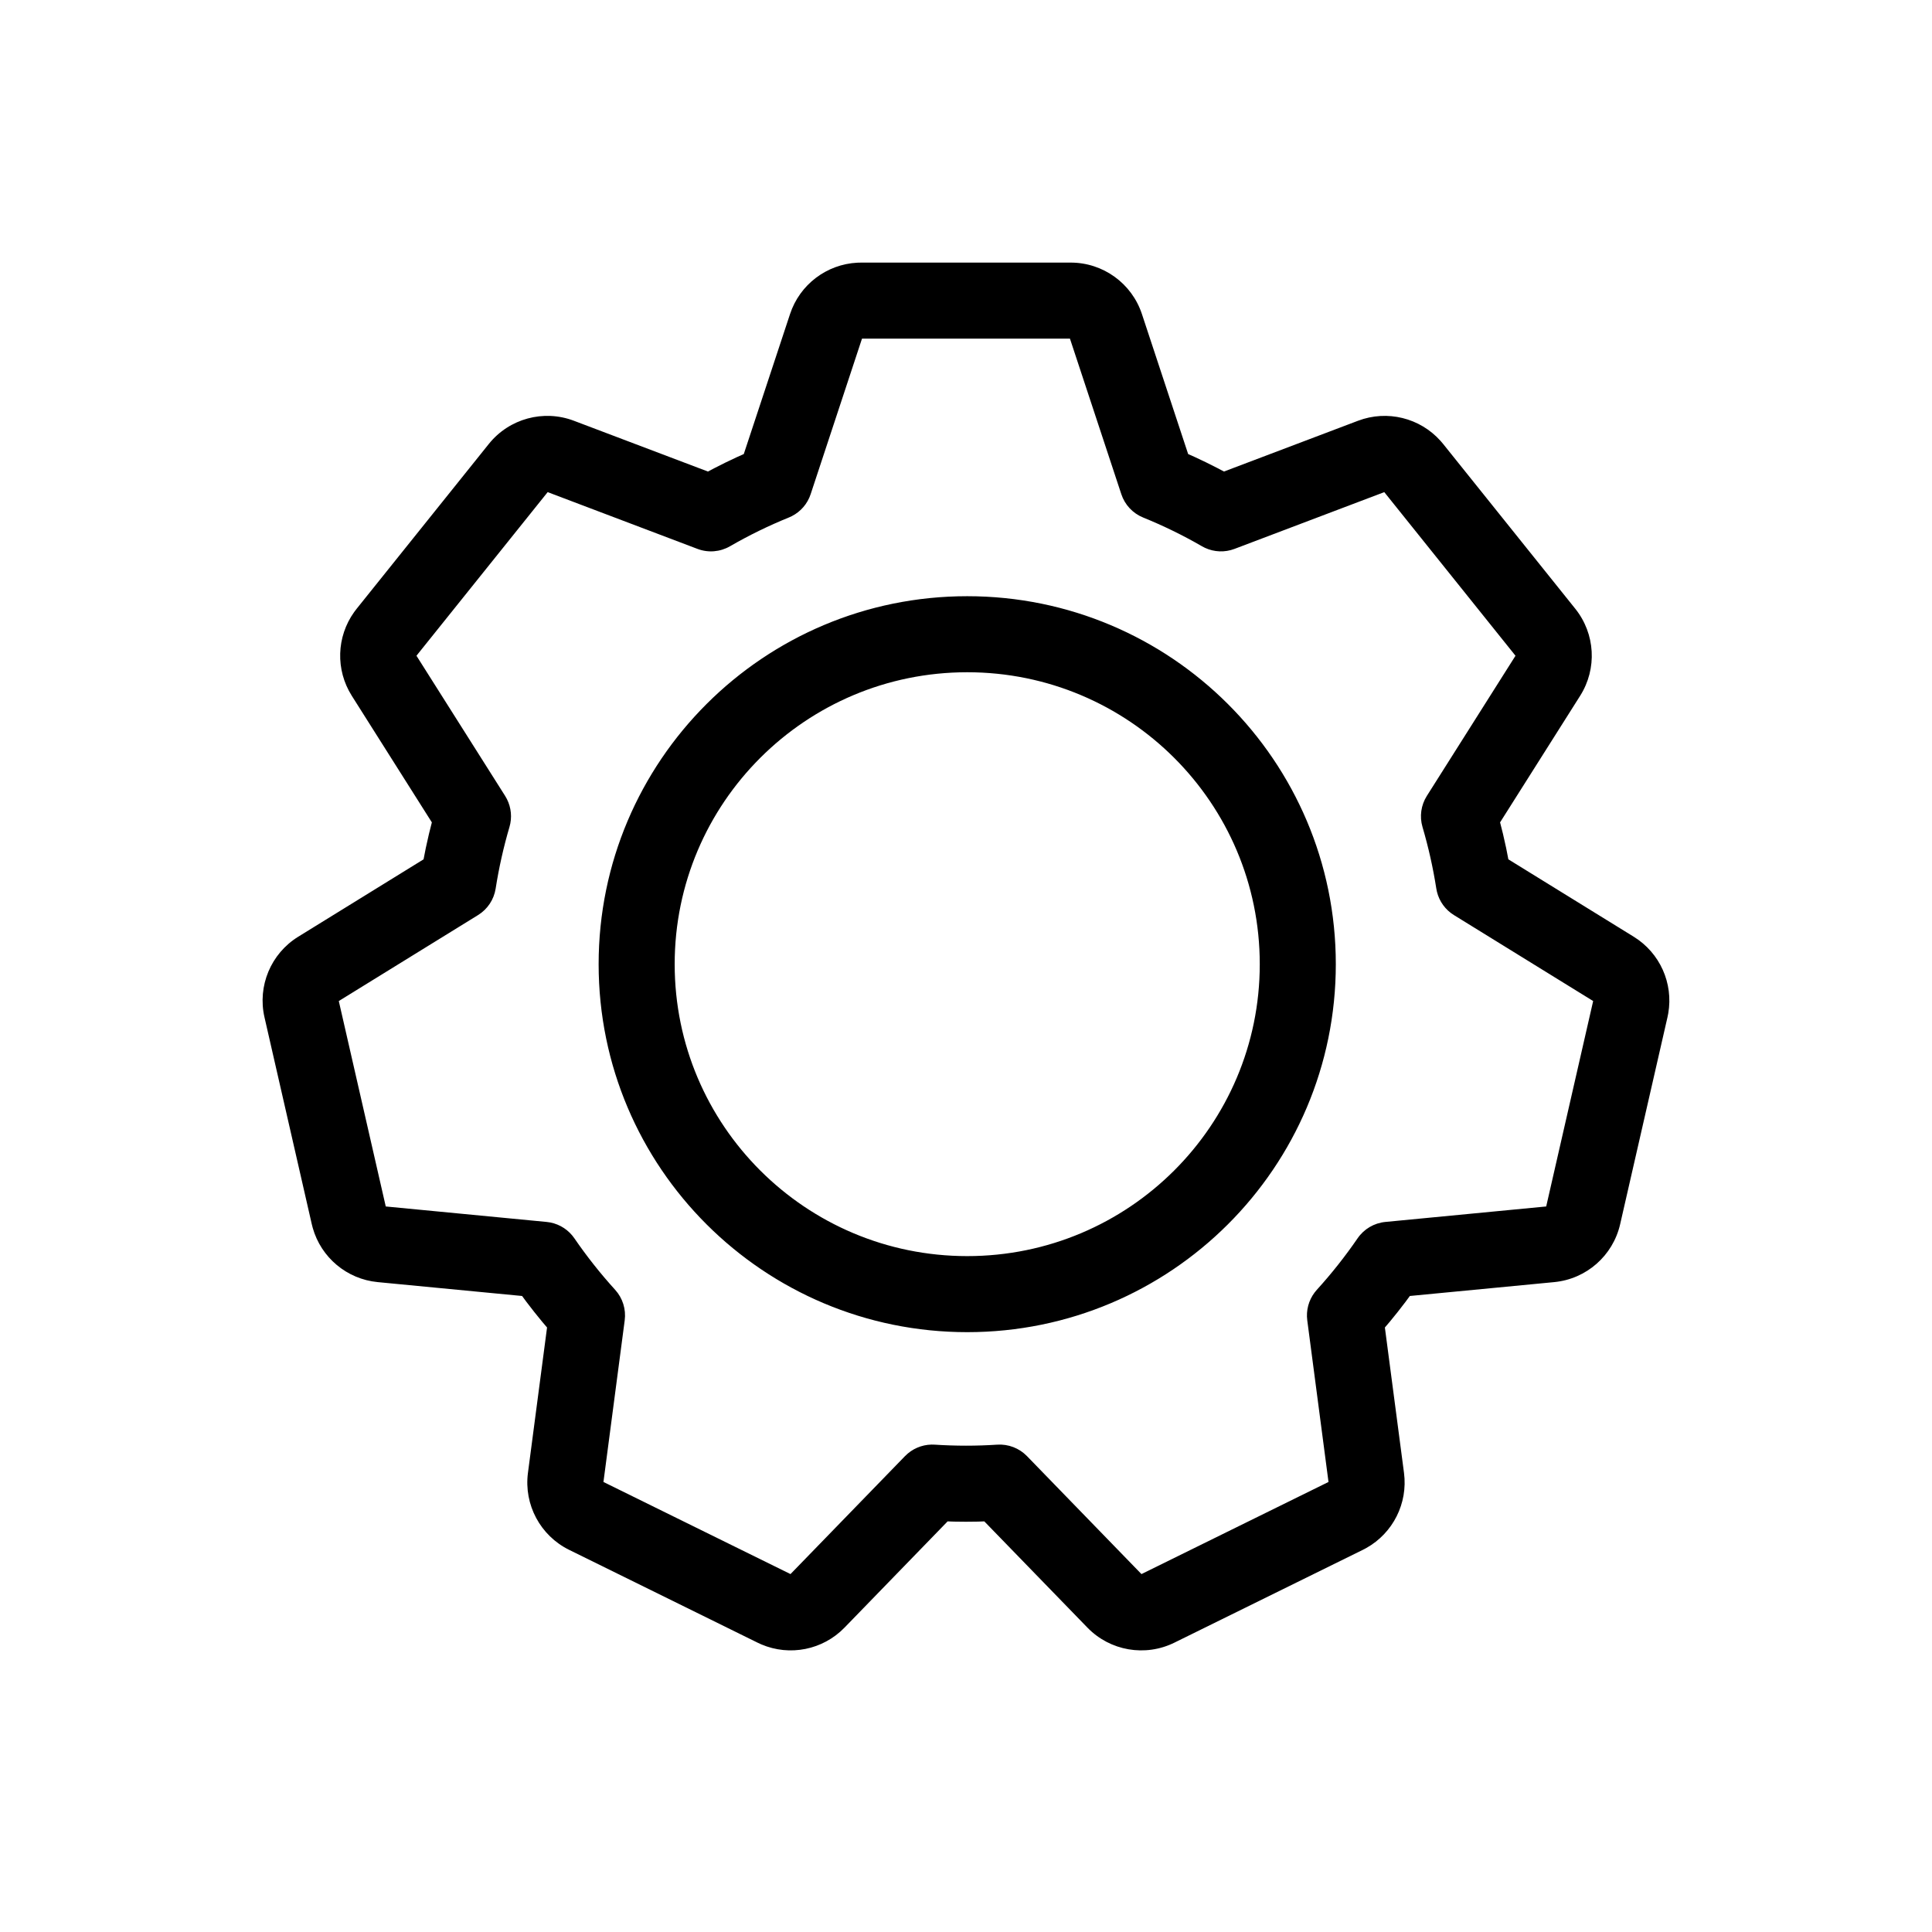 <?xml version="1.0" encoding="UTF-8"?>
<!-- Uploaded to: ICON Repo, www.svgrepo.com, Generator: ICON Repo Mixer Tools -->
<svg fill="#000000" width="800px" height="800px" version="1.1" viewBox="144 144 512 512" xmlns="http://www.w3.org/2000/svg">
 <path d="m427.75 213.59c8.574 0 16.184 5.5 18.871 13.641l12.25 37.098 1.812 0.809c2.035 0.938 4.047 1.922 6.039 2.953l1.645 0.871 35.539-13.461c7.719-2.922 16.398-0.762 21.848 5.336l0.695 0.816 35.02 43.676c5.309 6.621 5.828 15.879 1.293 23.051l-21.227 33.559 0.762 3.012c0.301 1.258 0.582 2.516 0.848 3.781l0.586 3 33.234 20.516c6.934 4.281 10.523 12.336 9.141 20.301l-0.207 1.035-12.539 54.836c-1.906 8.348-8.945 14.531-17.469 15.352l-38.266 3.676-1.16 1.574c-1.348 1.789-2.742 3.547-4.172 5.269l-1.285 1.508 5.066 38.512c1.066 8.094-2.926 15.969-9.98 19.926l-0.938 0.492-49.934 24.594c-7.731 3.809-17.035 2.199-23.039-3.984l-27.328-28.156-1.656 0.059-3.203 0.035c-1.07 0-2.141-0.012-3.207-0.035l-1.66-0.059-27.324 28.156c-5.754 5.926-14.535 7.652-22.062 4.434l-0.973-0.449-49.934-24.594c-7.641-3.762-12.031-11.973-10.922-20.414l5.062-38.516-1.281-1.508c-1.43-1.723-2.82-3.481-4.172-5.269l-1.164-1.574-38.262-3.676c-8.18-0.785-14.996-6.519-17.215-14.359l-0.254-0.992-12.535-54.836c-1.898-8.289 1.695-16.867 8.93-21.336l33.23-20.516 0.59-3c0.266-1.266 0.547-2.523 0.848-3.781l0.758-3.012-21.223-33.559c-4.336-6.859-4.051-15.629 0.629-22.172l0.664-0.879 35.023-43.676c5.387-6.719 14.488-9.203 22.539-6.152l35.535 13.461 1.652-0.871c1.988-1.031 4-2.016 6.035-2.953l1.809-0.809 12.258-37.098c2.578-7.816 9.691-13.195 17.844-13.617l1.023-0.023zm-0.203 20.152h-55.109l-13.609 41.223c-0.832 2.531-2.629 4.613-4.981 5.812l-0.801 0.367c-5.367 2.176-10.574 4.723-15.594 7.621-2.617 1.516-5.781 1.773-8.609 0.699l-39.707-15.047-34.773 43.359 23.5 37.152c1.375 2.18 1.859 4.789 1.375 7.297l-0.227 0.934c-1.57 5.34-2.793 10.789-3.66 16.324-0.453 2.906-2.156 5.473-4.66 7.016l-36.91 22.785 12.445 54.441 42.637 4.102c2.672 0.254 5.117 1.566 6.809 3.617l0.535 0.711c3.293 4.797 6.906 9.359 10.812 13.66 1.992 2.191 2.918 5.152 2.531 8.09l-5.633 42.832 49.57 24.41 30.348-31.262c1.852-1.906 4.371-2.996 7.004-3.055l0.883 0.02c2.742 0.18 5.5 0.27 8.273 0.27 2.769 0 5.527-0.09 8.273-0.27 2.945-0.191 5.828 0.918 7.887 3.035l30.34 31.262 49.57-24.41-5.629-42.832c-0.348-2.644 0.371-5.305 1.969-7.41l0.566-0.68c3.906-4.301 7.516-8.863 10.809-13.66 1.688-2.457 4.375-4.043 7.344-4.328l42.633-4.102 12.445-54.441-36.906-22.785c-2.254-1.391-3.856-3.606-4.488-6.152l-0.172-0.863c-0.867-5.535-2.09-10.984-3.66-16.324-0.82-2.781-0.398-5.777 1.148-8.23l23.496-37.152-34.773-43.359-39.703 15.047c-2.547 0.965-5.359 0.855-7.809-0.281l-0.801-0.418c-5.016-2.898-10.227-5.445-15.594-7.621-2.738-1.109-4.856-3.371-5.781-6.18zm-27.223 68.258c53.945 0 97.68 43.656 97.68 97.52 0 53.859-43.734 97.516-97.68 97.516-53.941 0-97.68-43.656-97.68-97.516 0-53.863 43.738-97.52 97.68-97.52zm0 20.152c-42.82 0-77.527 34.645-77.527 77.367 0 42.723 34.707 77.363 77.527 77.363s77.527-34.641 77.527-77.363c0-42.723-34.707-77.367-77.527-77.367z"/>
</svg>